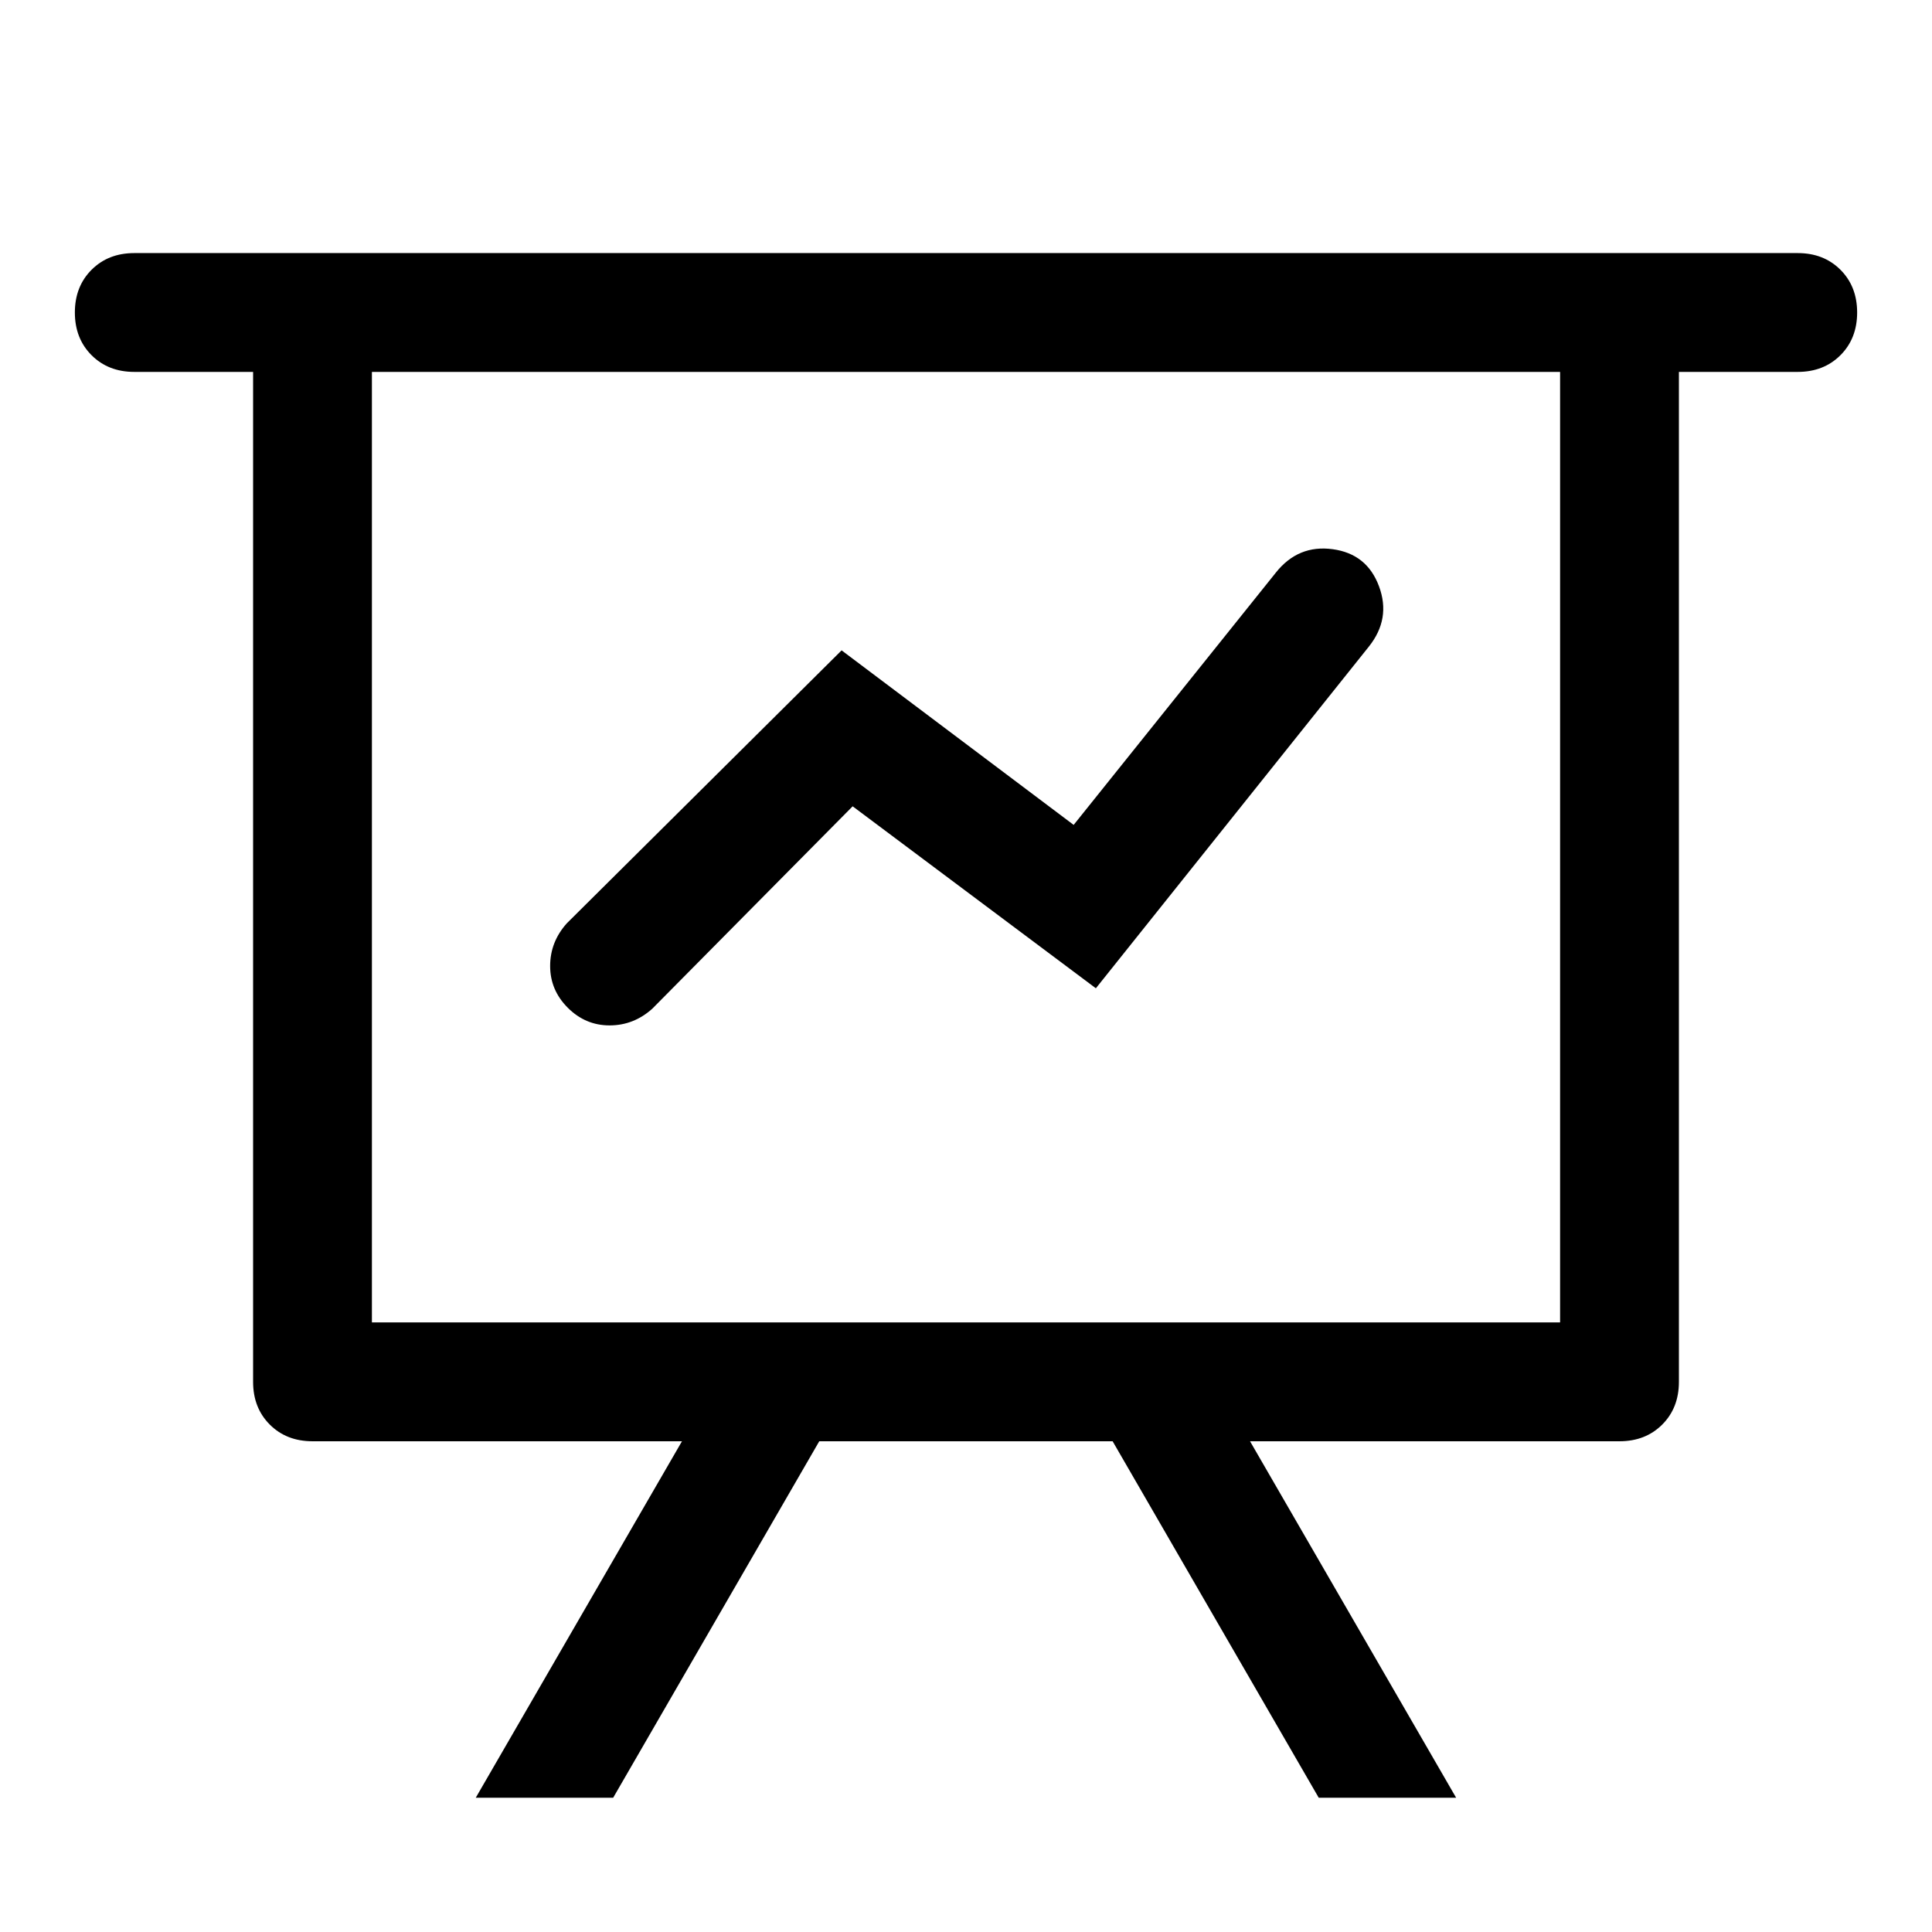 <?xml version="1.0" encoding="UTF-8"?>
<!-- Uploaded to: ICON Repo, www.svgrepo.com, Generator: ICON Repo Mixer Tools -->
<svg fill="#000000" width="800px" height="800px" version="1.1" viewBox="144 144 512 512" xmlns="http://www.w3.org/2000/svg">
 <path d="m324.73 525.95h-97.914c-4.598 0-8.367-1.473-11.32-4.422-2.949-2.949-4.422-6.723-4.422-11.32v-267.65h-31.488c-4.598 0-8.371-1.477-11.32-4.426-2.949-2.949-4.426-6.723-4.426-11.32s1.477-8.367 4.426-11.32c2.949-2.949 6.723-4.422 11.32-4.422h440.83c4.598 0 8.371 1.473 11.32 4.422 2.953 2.953 4.426 6.723 4.426 11.32s-1.473 8.371-4.426 11.32c-2.949 2.949-6.723 4.426-11.32 4.426h-31.488v267.65c0 4.598-1.473 8.371-4.422 11.32-2.953 2.949-6.723 4.422-11.32 4.422h-97.914l54.617 94.465h-36.414l-54.617-94.465h-77.746l-54.613 94.465h-36.418zm232.71-283.39h-314.88v251.9h314.88zm-240.58 168.76c-3.285 2.949-7.059 4.422-11.32 4.422-4.262 0-7.953-1.559-11.07-4.676-3.117-3.117-4.676-6.805-4.676-11.066s1.477-8.035 4.426-11.32l72.816-72.328 61.496 46.254 53.625-66.91c3.934-4.922 8.934-6.977 15.004-6.156 6.066 0.816 10.164 4.098 12.293 9.84 2.133 5.742 1.23 11.074-2.707 15.996l-72.328 90.527-64.457-48.223z"/>
</svg>